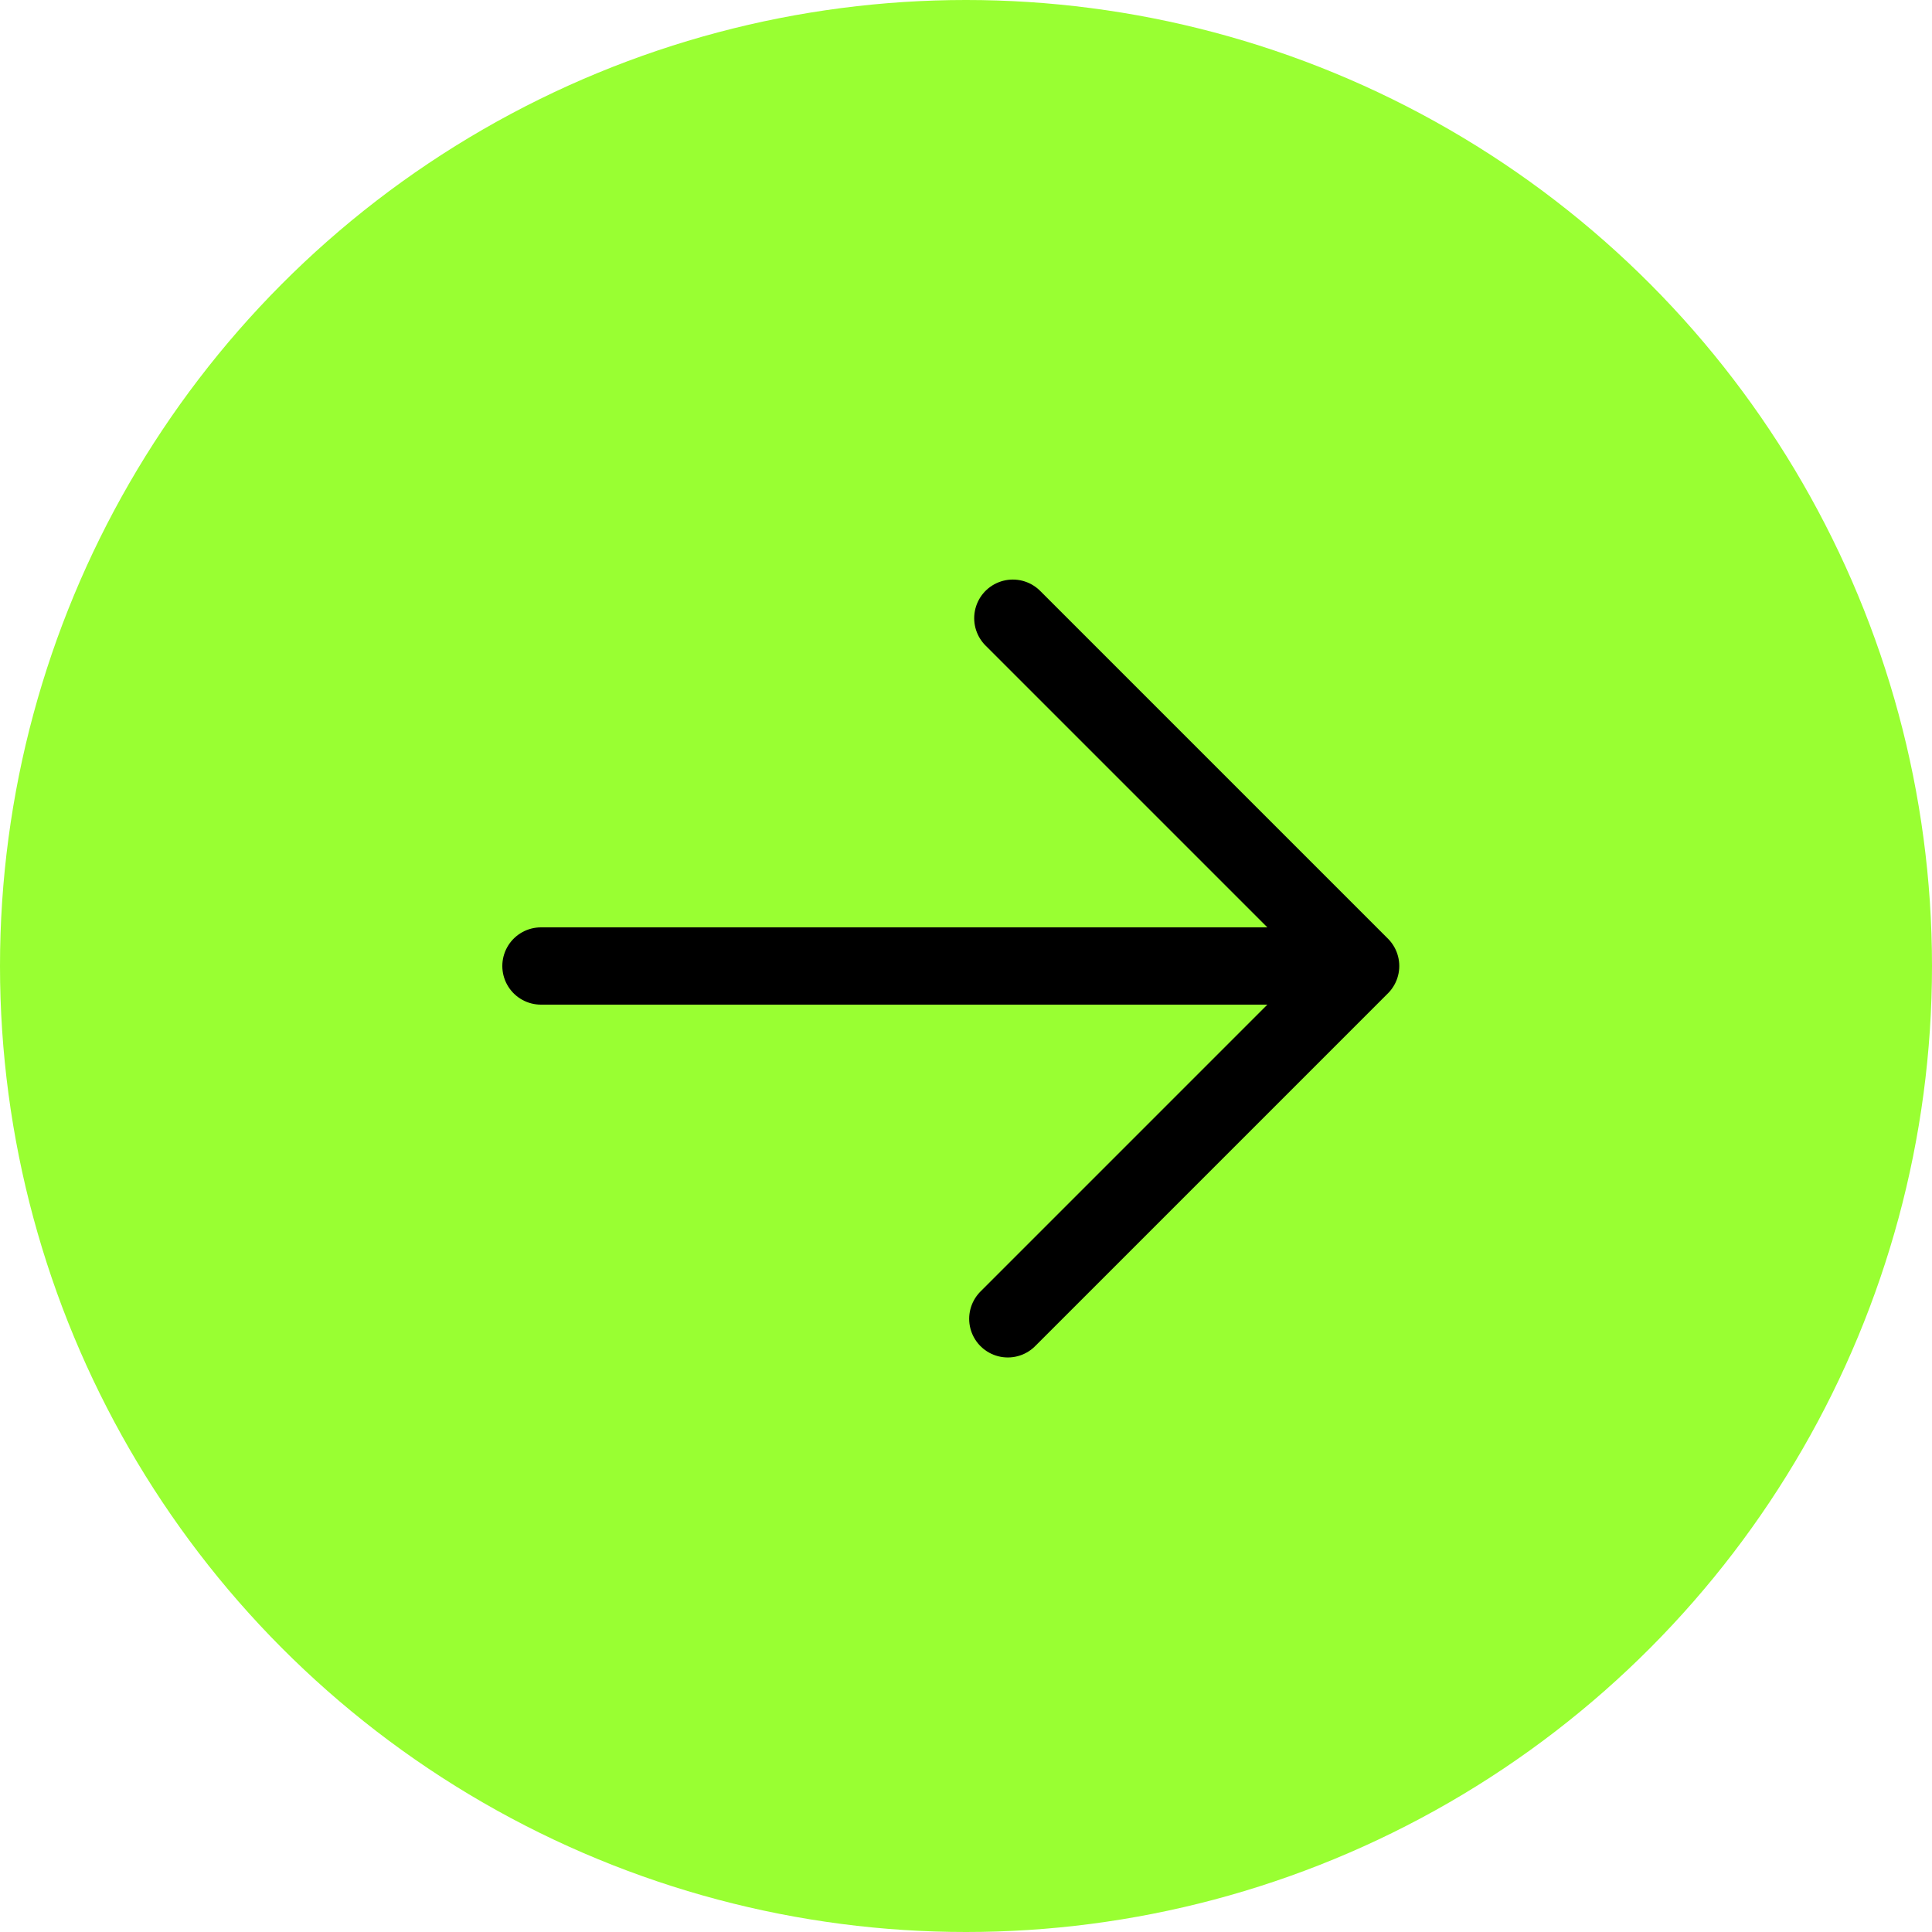 <?xml version="1.0" encoding="UTF-8"?> <svg xmlns="http://www.w3.org/2000/svg" width="50" height="50" viewBox="0 0 50 50" fill="none"> <circle cx="25" cy="25" r="25" fill="#99FF32"></circle> <path d="M26.082 34.131L35.213 25M35.213 25L26.212 15.999M35.213 25L14 25" stroke="black" stroke-width="2" stroke-linecap="round" stroke-linejoin="round"></path> </svg> 